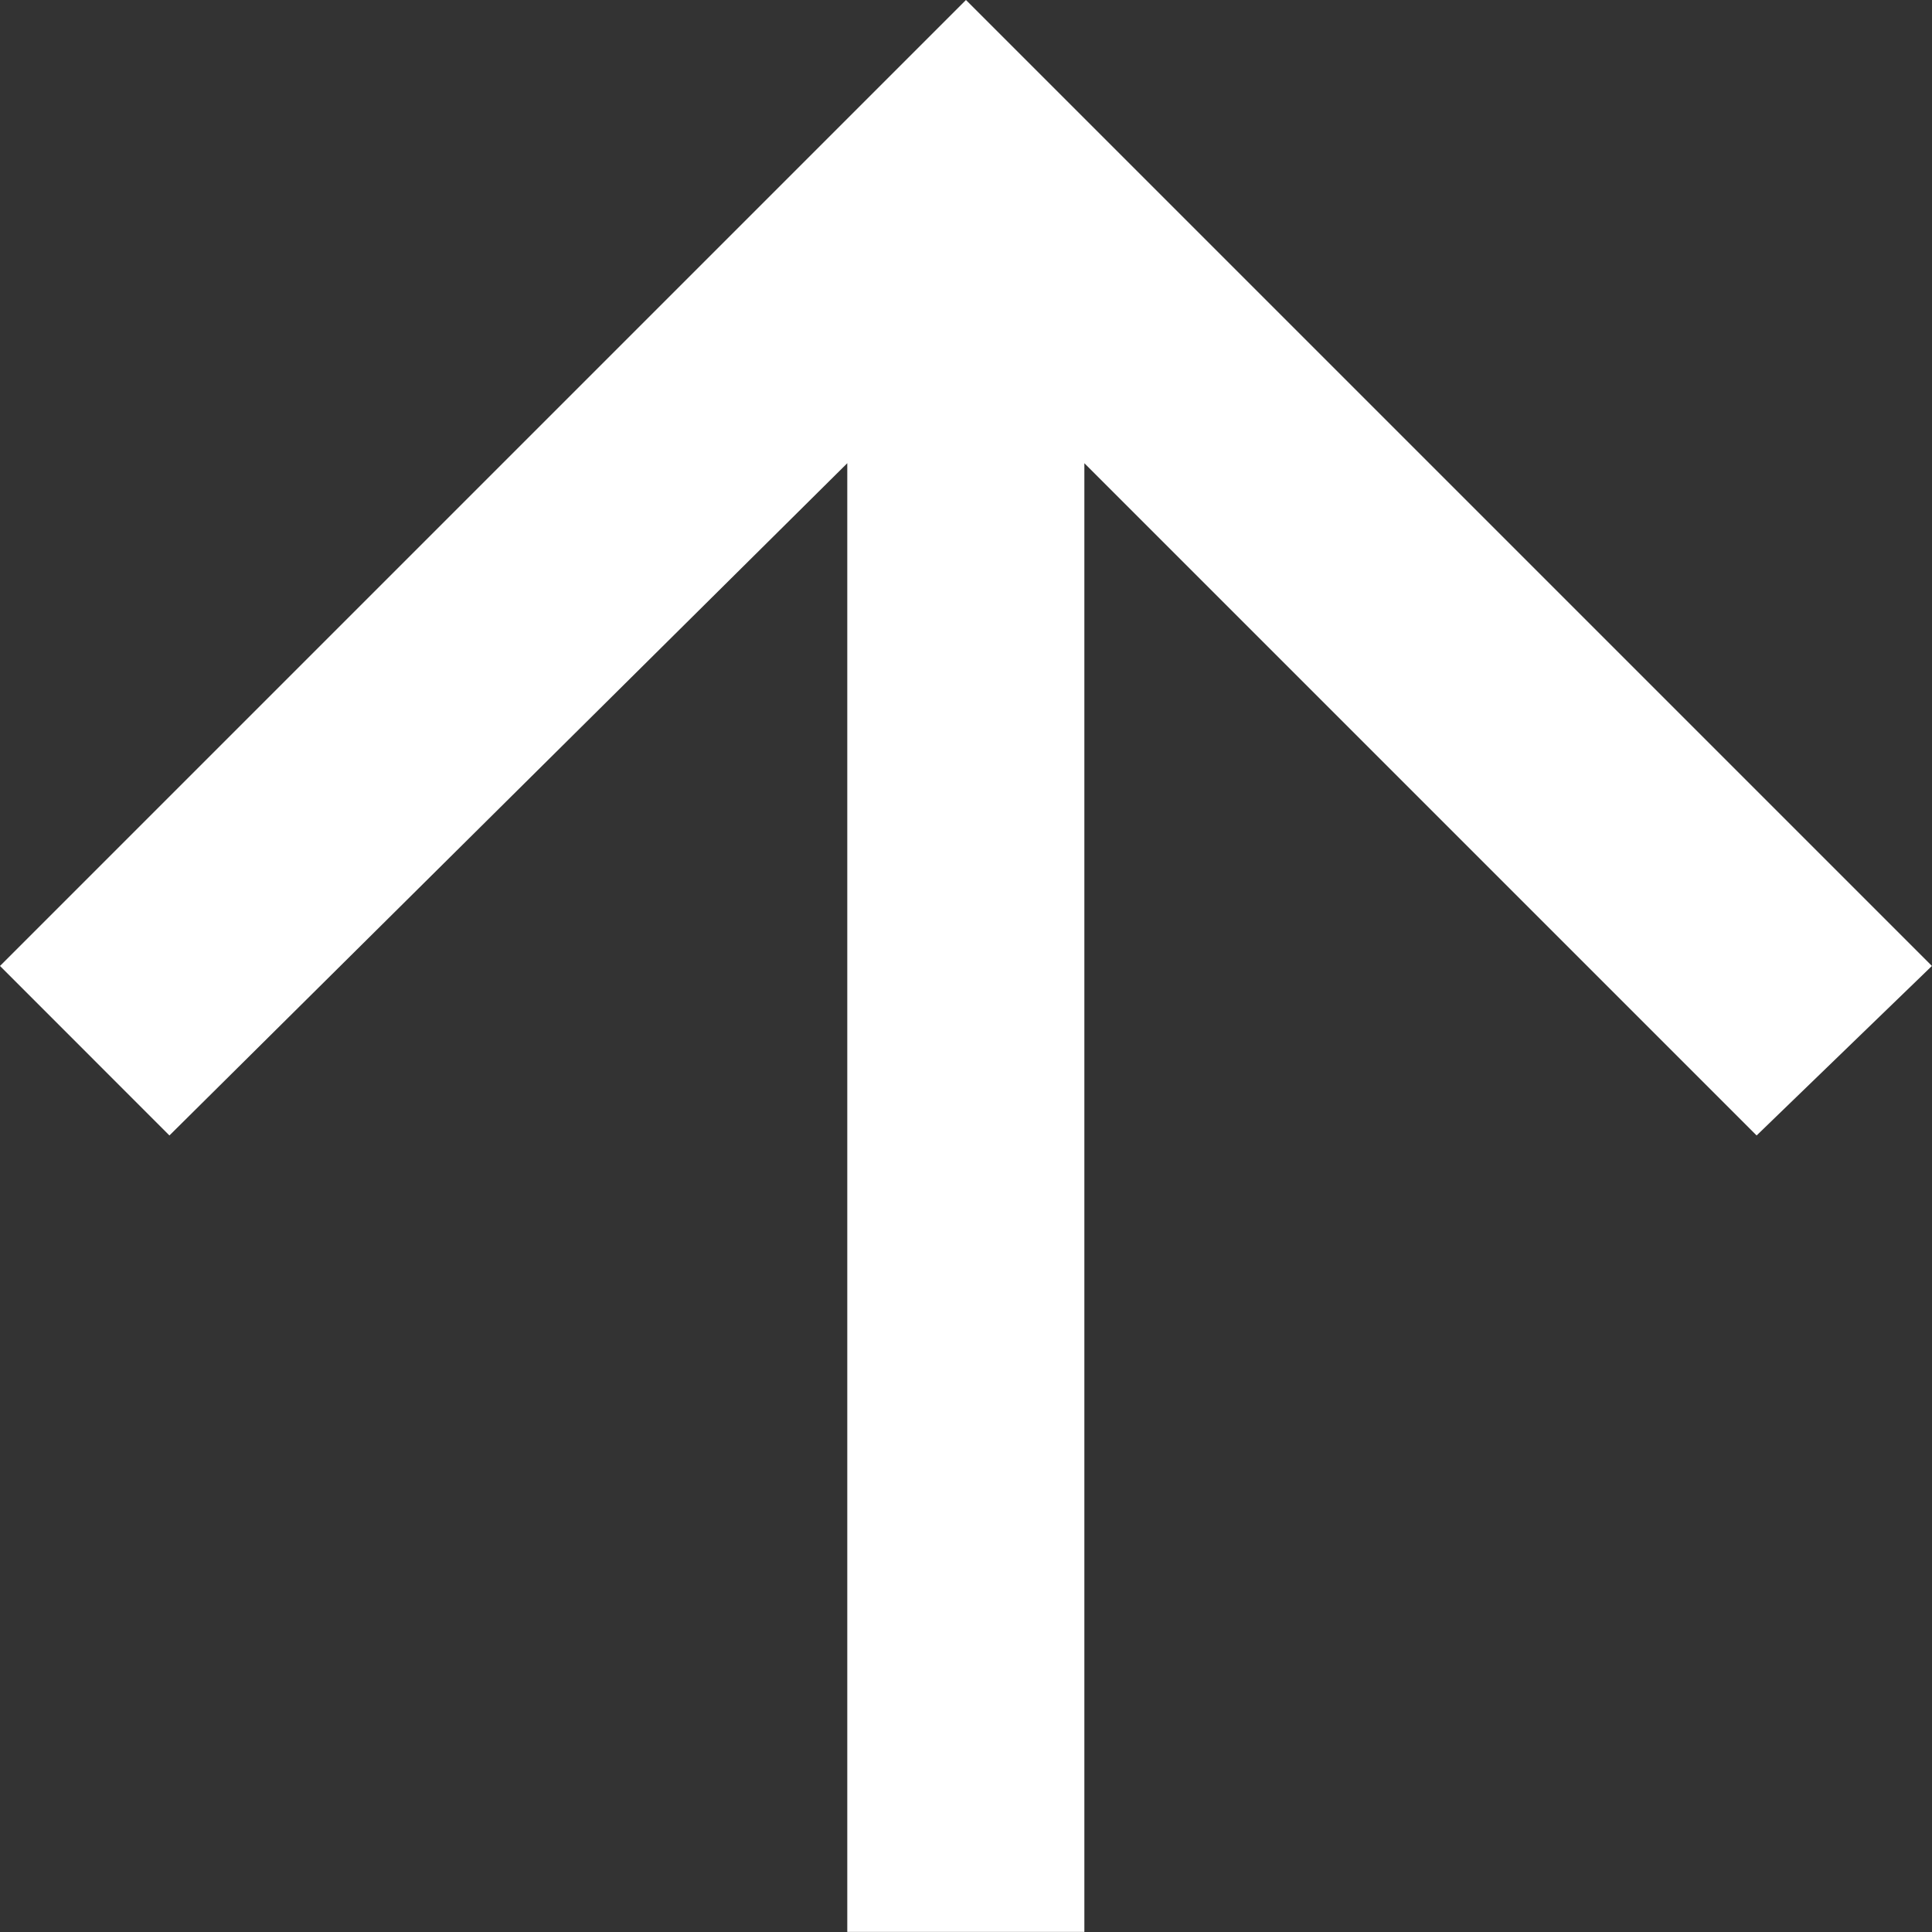 <svg xmlns="http://www.w3.org/2000/svg" width="22.043" height="22.043" viewBox="0 0 22.043 22.043">
    <rect x="0" y="0" width="22.043" height="22.043" fill="#333333" stroke="none"/>
    <path data-name="Icon_Arrow_Up" d="M5.479-16.5 16.5-27.521 27.521-16.5l-2 1.934-7.67-7.67v16.757h-2.705v-16.757l-7.734 7.67z" transform="translate(-5.479 27.521)" style="fill:#fff"/>
</svg>
